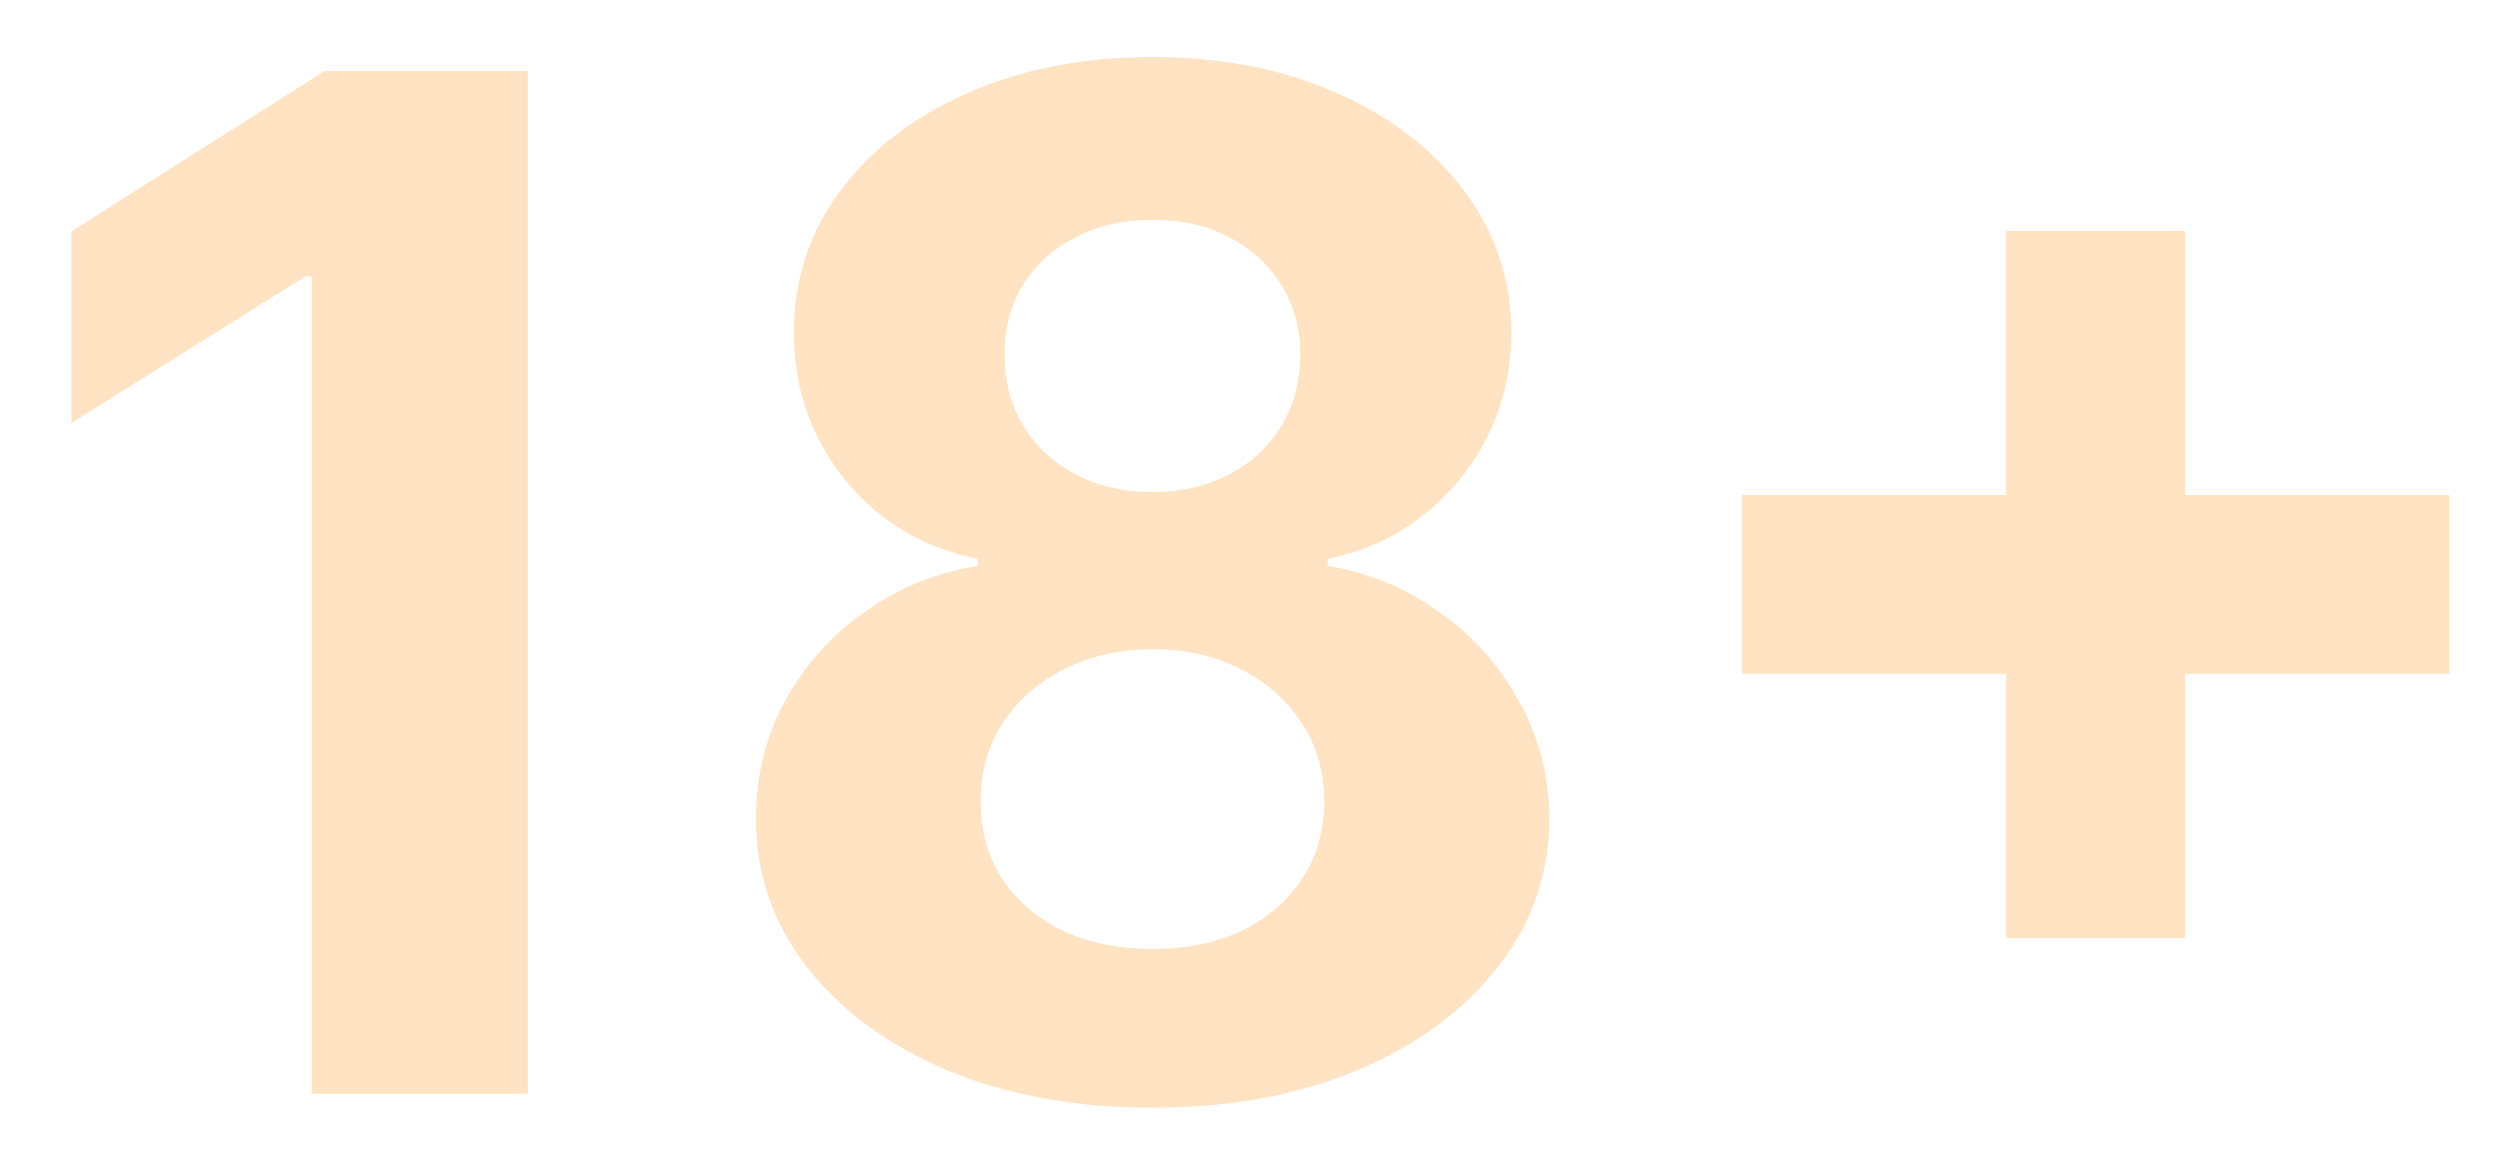 <svg width="32" height="15" viewBox="0 0 32 15" fill="none" xmlns="http://www.w3.org/2000/svg">
<path d="M6.756 0.909V14H3.989V3.536H3.912L0.914 5.415V2.961L4.155 0.909H6.756ZM14.751 14.179C13.767 14.179 12.891 14.019 12.124 13.7C11.361 13.376 10.763 12.935 10.328 12.376C9.893 11.818 9.676 11.185 9.676 10.478C9.676 9.933 9.8 9.432 10.047 8.976C10.298 8.516 10.639 8.134 11.069 7.832C11.5 7.525 11.981 7.329 12.514 7.244V7.154C11.815 7.013 11.248 6.675 10.814 6.138C10.379 5.597 10.162 4.968 10.162 4.252C10.162 3.575 10.36 2.972 10.756 2.443C11.152 1.911 11.696 1.493 12.386 1.19C13.081 0.884 13.869 0.73 14.751 0.73C15.633 0.73 16.42 0.884 17.11 1.19C17.805 1.497 18.35 1.917 18.746 2.45C19.143 2.978 19.343 3.579 19.347 4.252C19.343 4.972 19.121 5.601 18.682 6.138C18.243 6.675 17.681 7.013 16.995 7.154V7.244C17.519 7.329 17.994 7.525 18.42 7.832C18.851 8.134 19.192 8.516 19.443 8.976C19.699 9.432 19.829 9.933 19.833 10.478C19.829 11.185 19.609 11.818 19.174 12.376C18.74 12.935 18.139 13.376 17.372 13.7C16.609 14.019 15.736 14.179 14.751 14.179ZM14.751 12.146C15.19 12.146 15.574 12.068 15.902 11.91C16.23 11.748 16.486 11.526 16.669 11.245C16.856 10.96 16.95 10.631 16.95 10.261C16.95 9.881 16.854 9.547 16.663 9.257C16.471 8.963 16.211 8.733 15.883 8.567C15.555 8.396 15.177 8.311 14.751 8.311C14.329 8.311 13.952 8.396 13.62 8.567C13.287 8.733 13.025 8.963 12.834 9.257C12.646 9.547 12.552 9.881 12.552 10.261C12.552 10.631 12.644 10.96 12.827 11.245C13.011 11.526 13.268 11.748 13.601 11.91C13.933 12.068 14.317 12.146 14.751 12.146ZM14.751 6.298C15.118 6.298 15.444 6.223 15.729 6.074C16.015 5.925 16.238 5.718 16.4 5.454C16.562 5.19 16.643 4.885 16.643 4.54C16.643 4.199 16.562 3.901 16.4 3.645C16.238 3.385 16.017 3.183 15.736 3.038C15.454 2.888 15.126 2.814 14.751 2.814C14.38 2.814 14.052 2.888 13.767 3.038C13.481 3.183 13.258 3.385 13.096 3.645C12.938 3.901 12.859 4.199 12.859 4.54C12.859 4.885 12.94 5.19 13.102 5.454C13.264 5.718 13.488 5.925 13.773 6.074C14.059 6.223 14.385 6.298 14.751 6.298ZM25.68 12.006V2.955H27.968V12.006H25.68ZM22.299 8.624V6.336H31.35V8.624H22.299Z" fill="#FFE3C2"/>
</svg>
